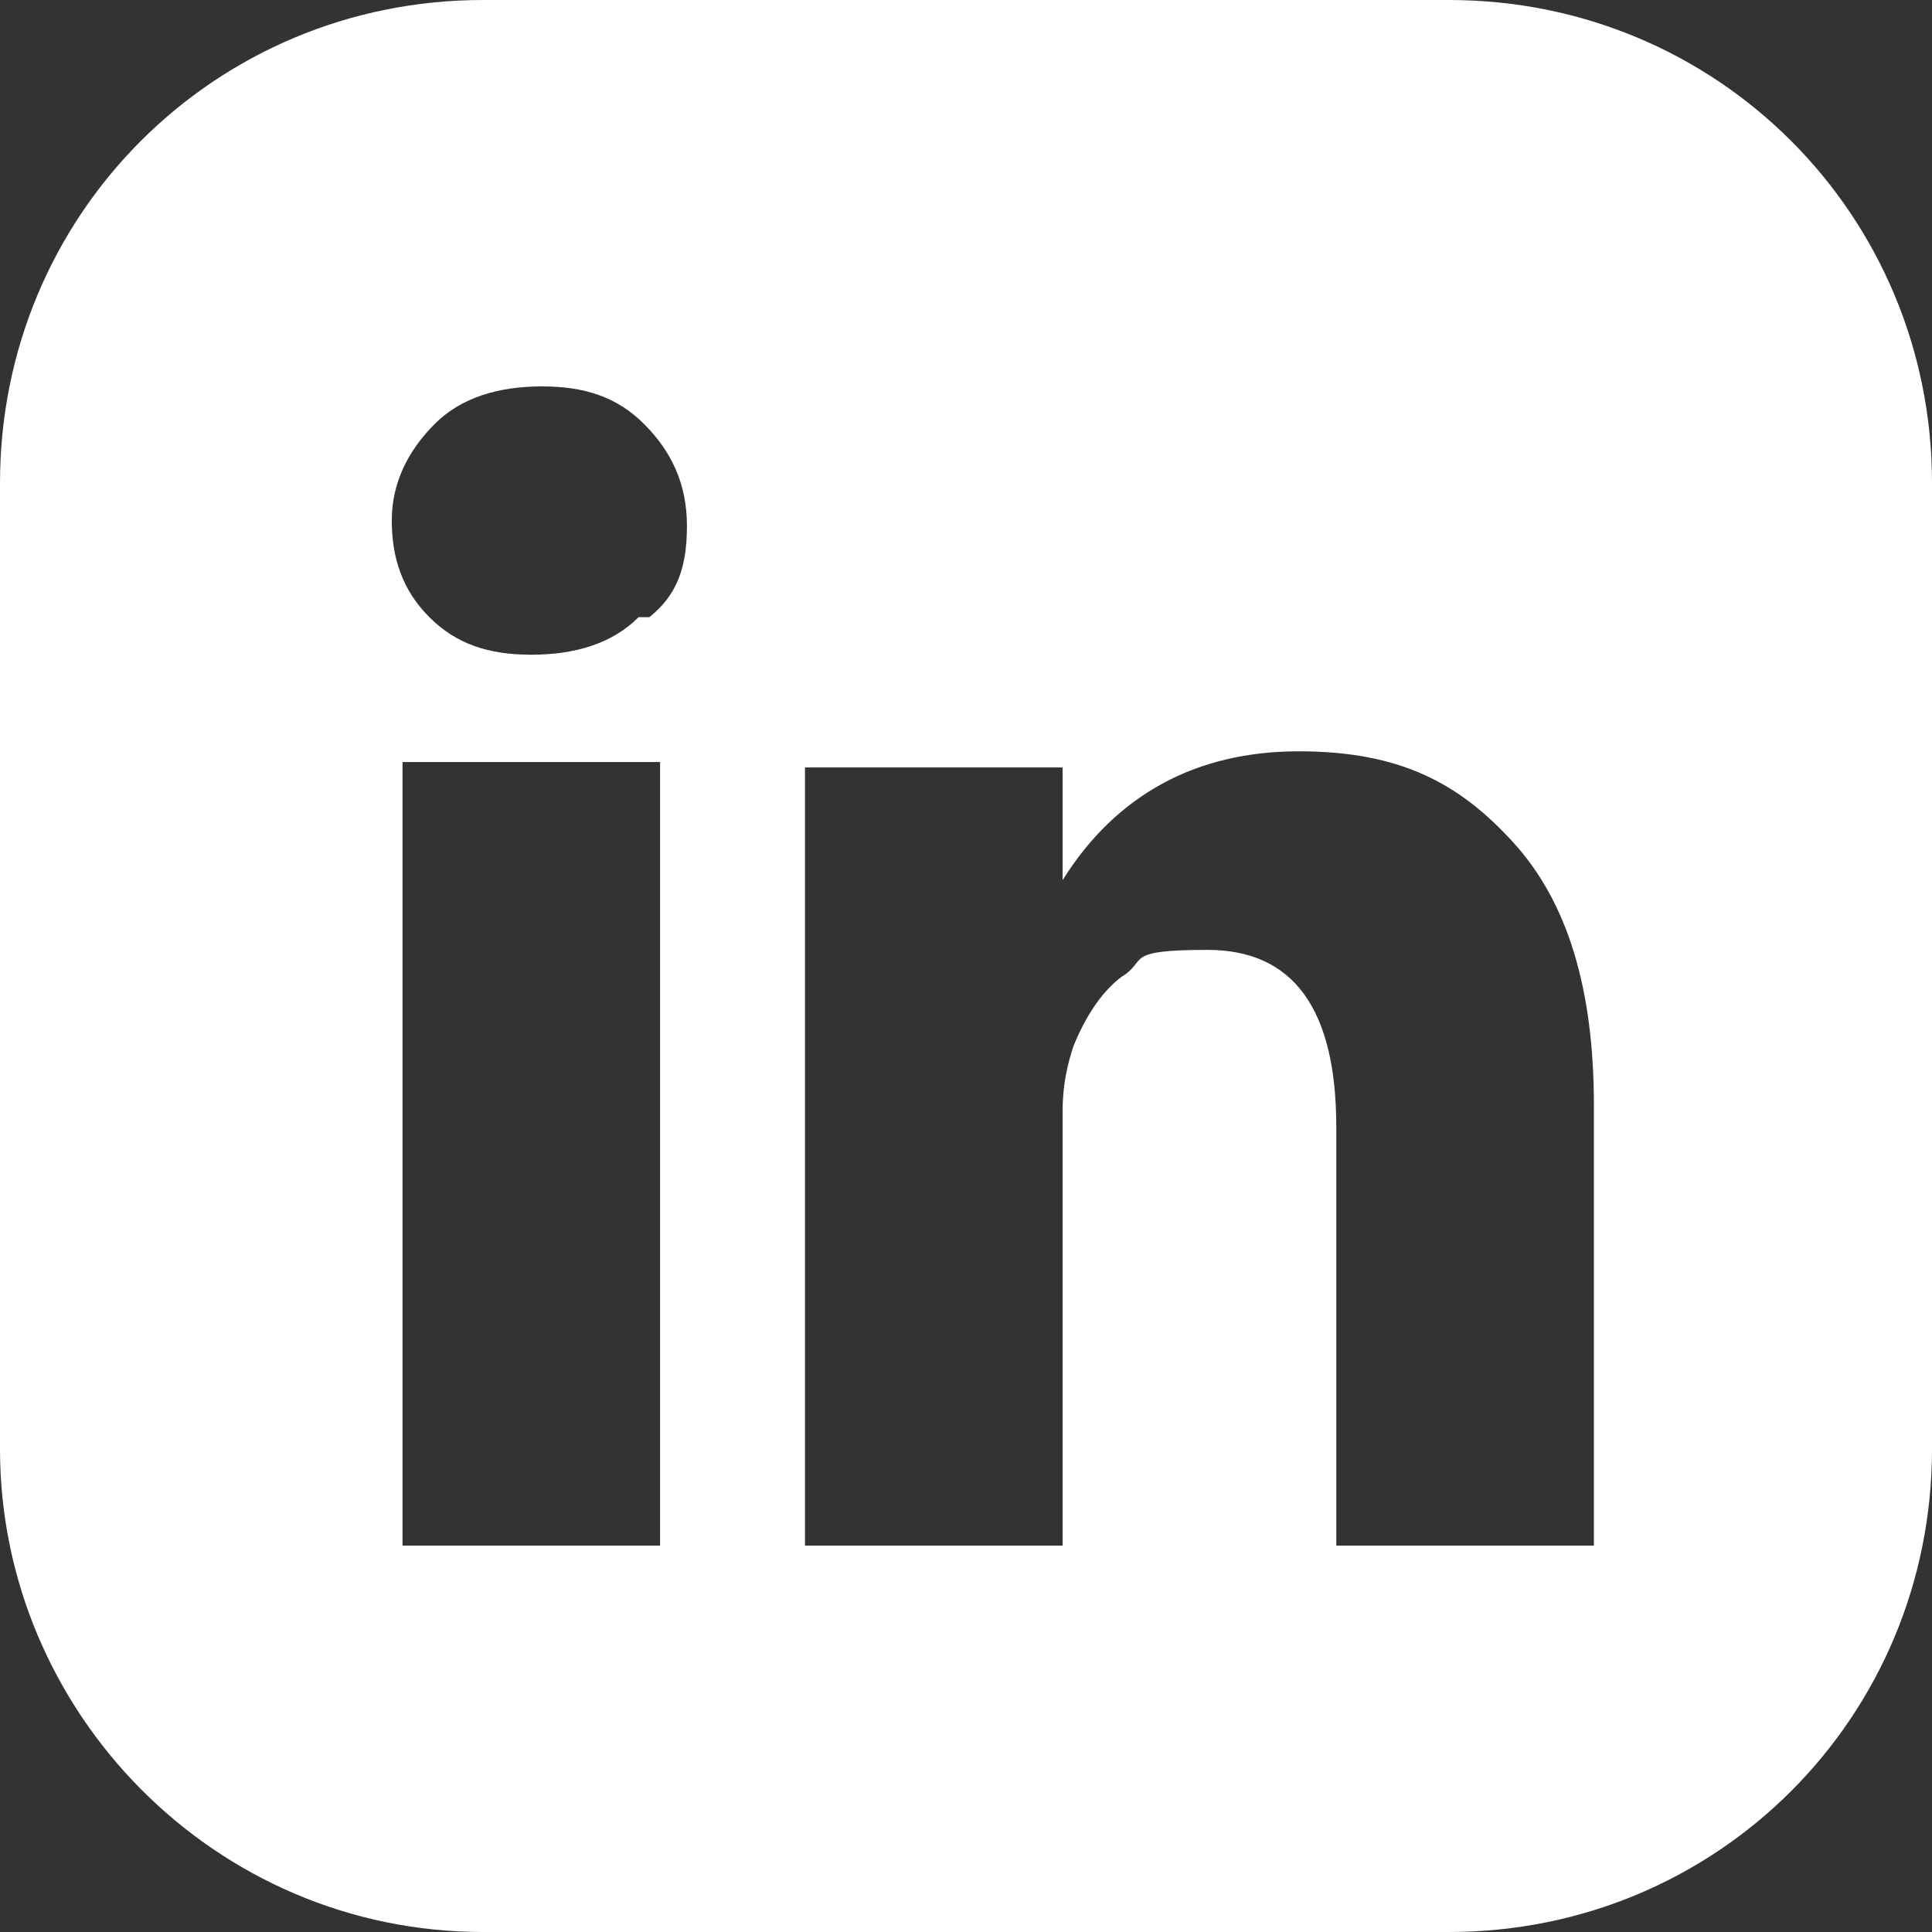 <svg width="32" height="32" viewBox="0 0 32 32" fill="none" xmlns="http://www.w3.org/2000/svg">
<rect x="0" y="0" width="32" height="32" fill="#333333" stroke="none"/>
<path d="M24 0H8C3.556 0 0 3.556 0 8V24C0 28.356 3.556 32 8 32H24C28.444 32 32 28.444 32 24V8C32 3.556 28.444 0 24 0ZM10.933 25.6H6.667V12.622H10.933V25.6ZM10.578 10.222C10.133 10.667 9.511 10.844 8.8 10.844C8.089 10.844 7.556 10.667 7.111 10.222C6.667 9.778 6.489 9.244 6.489 8.622C6.489 8 6.756 7.467 7.2 7.022C7.644 6.578 8.267 6.4 8.978 6.4C9.689 6.4 10.222 6.578 10.667 7.022C11.111 7.467 11.378 8 11.378 8.711C11.378 9.422 11.2 9.867 10.756 10.222H10.578ZM26.4 25.6H22.133V18.667C22.133 16.711 21.422 15.733 20 15.733C18.578 15.733 19.022 15.911 18.578 16.178C18.222 16.444 17.956 16.889 17.778 17.333C17.689 17.6 17.6 17.956 17.6 18.4V25.6H13.333C13.333 21.689 13.333 18.667 13.333 16.533C13.333 14.4 13.333 13.067 13.333 12.711H17.6V14.578C18.489 13.156 19.822 12.444 21.511 12.444C23.2 12.444 24.178 12.978 25.067 13.956C25.956 14.933 26.4 16.356 26.4 18.311V25.778V25.6Z" fill="white"/>
</svg>
